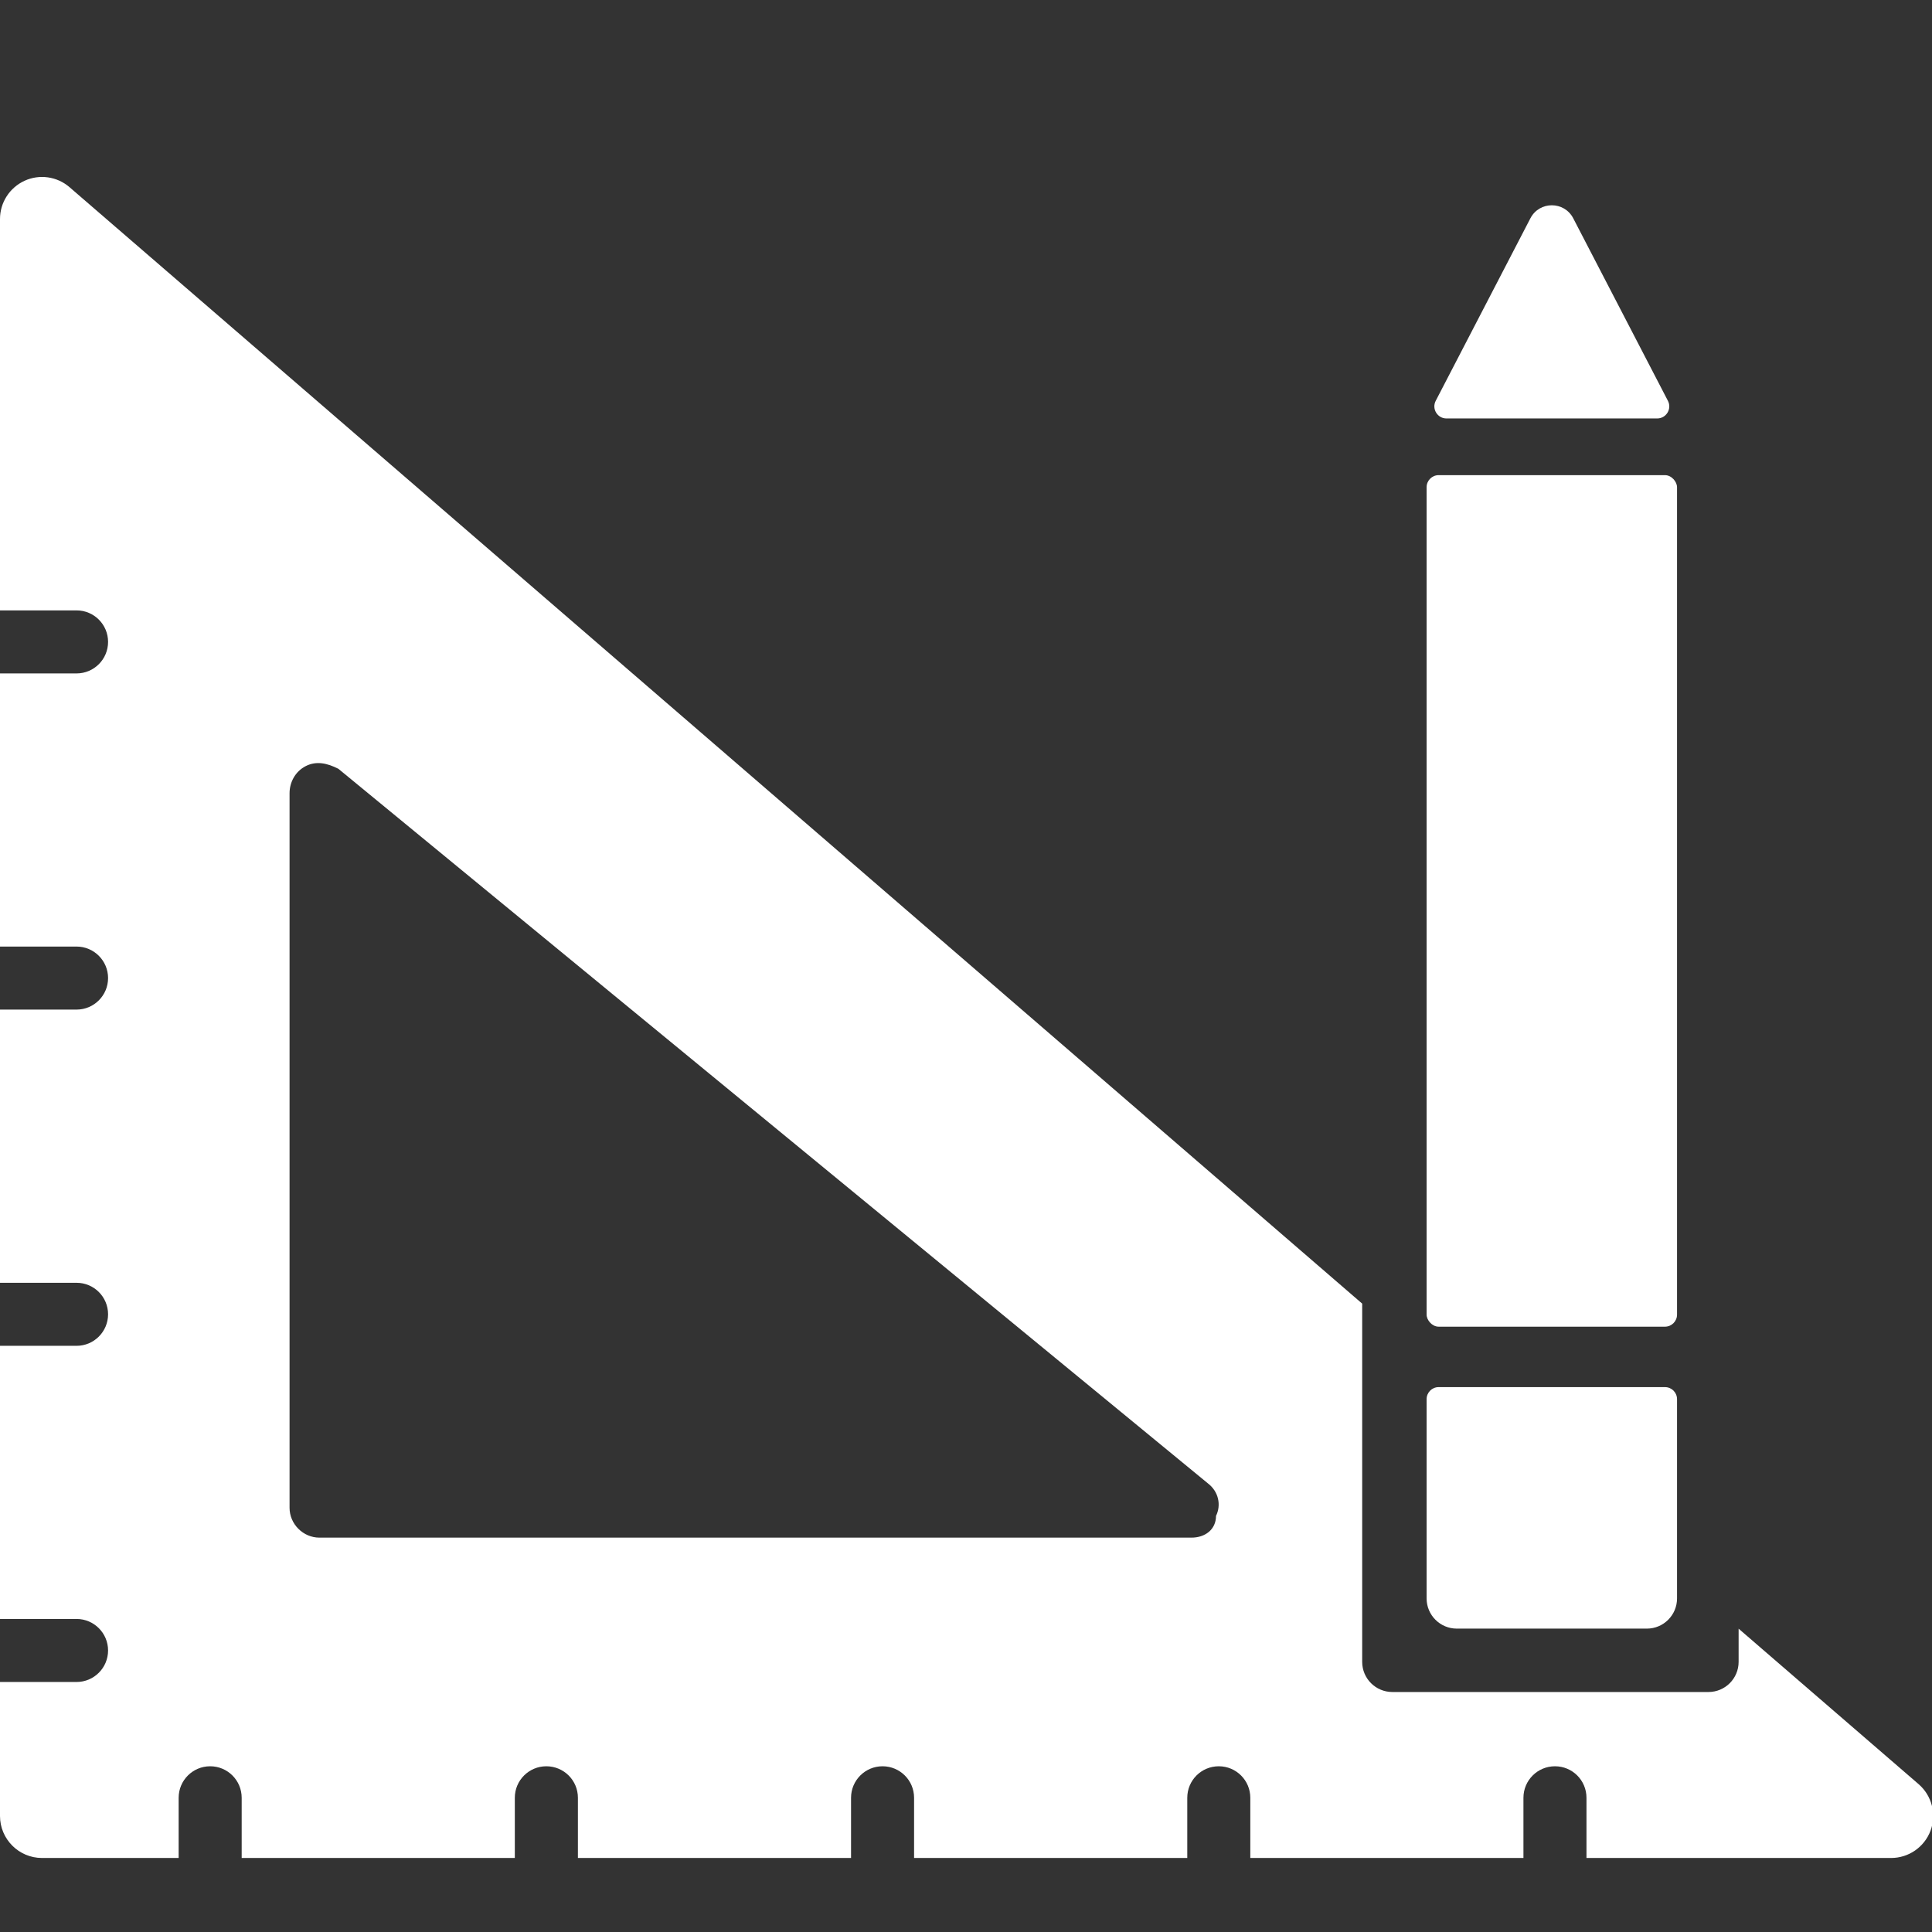 <svg width="32" height="32" viewBox="0 0 32 32" fill="none" xmlns="http://www.w3.org/2000/svg">
<rect x="0" y="0" width="32" height="32" fill="#333333" stroke="none"/>
<g clip-path="url(#clip0_931_4009)">
<path fill-rule="evenodd" clip-rule="evenodd" d="M0 3.627C0 3.355 0.159 3.108 0.407 2.994C0.654 2.881 0.945 2.922 1.151 3.1L22.562 21.592V27.525C22.562 27.802 22.786 28.025 23.062 28.025H28.297C28.573 28.025 28.797 27.802 28.797 27.525V26.976L31.778 29.551C31.998 29.741 32.077 30.048 31.976 30.321C31.874 30.593 31.614 30.774 31.323 30.774H26.277V29.777C26.277 29.488 26.044 29.255 25.755 29.255C25.467 29.255 25.233 29.488 25.233 29.777V30.774H20.709V29.777C20.709 29.488 20.475 29.255 20.187 29.255C19.898 29.255 19.665 29.488 19.665 29.777V30.774H15.14V29.777C15.14 29.488 14.906 29.255 14.618 29.255C14.33 29.255 14.096 29.488 14.096 29.777V30.774H9.572V29.777C9.572 29.488 9.338 29.255 9.049 29.255C8.761 29.255 8.527 29.488 8.527 29.777V30.774H4.003V29.777C4.003 29.488 3.769 29.255 3.481 29.255C3.193 29.255 2.959 29.488 2.959 29.777V30.774H0.696C0.312 30.774 0 30.462 0 30.078V27.859H1.268C1.556 27.859 1.79 27.625 1.79 27.337C1.79 27.049 1.556 26.815 1.268 26.815H0V22.291H1.268C1.556 22.291 1.79 22.057 1.79 21.769C1.79 21.48 1.556 21.247 1.268 21.247H0V16.722H1.268C1.556 16.722 1.79 16.488 1.79 16.2C1.79 15.912 1.556 15.678 1.268 15.678H0V11.154H1.268C1.556 11.154 1.79 10.92 1.79 10.632C1.79 10.343 1.556 10.11 1.268 10.11H0V3.627ZM5.29 25.468H19.735C19.96 25.468 20.141 25.334 20.141 25.108C20.23 24.928 20.184 24.704 20.005 24.568L5.605 12.734C5.426 12.643 5.245 12.598 5.066 12.688C4.887 12.779 4.796 12.96 4.796 13.139V24.974C4.796 25.243 5.021 25.468 5.29 25.468Z" fill="white"/>
<path d="M23.629 23.175C23.629 23.064 23.718 22.975 23.829 22.975H27.577C27.688 22.975 27.777 23.064 27.777 23.175V26.475C27.777 26.751 27.553 26.975 27.277 26.975H24.129C23.853 26.975 23.629 26.751 23.629 26.475V23.175Z" fill="white"/>
<rect x="23.629" y="7.87" width="4.148" height="14.104" rx="0.2" fill="white"/>
<path d="M25.348 3.616C25.497 3.328 25.909 3.328 26.058 3.616L27.626 6.639C27.695 6.772 27.598 6.931 27.448 6.931H23.958C23.808 6.931 23.711 6.772 23.78 6.639L25.348 3.616Z" fill="white"/>
</g>
<defs>
<clipPath id="clip0_931_4009">
<rect width="32" height="32" fill="white"/>
</clipPath>
</defs>
</svg>
